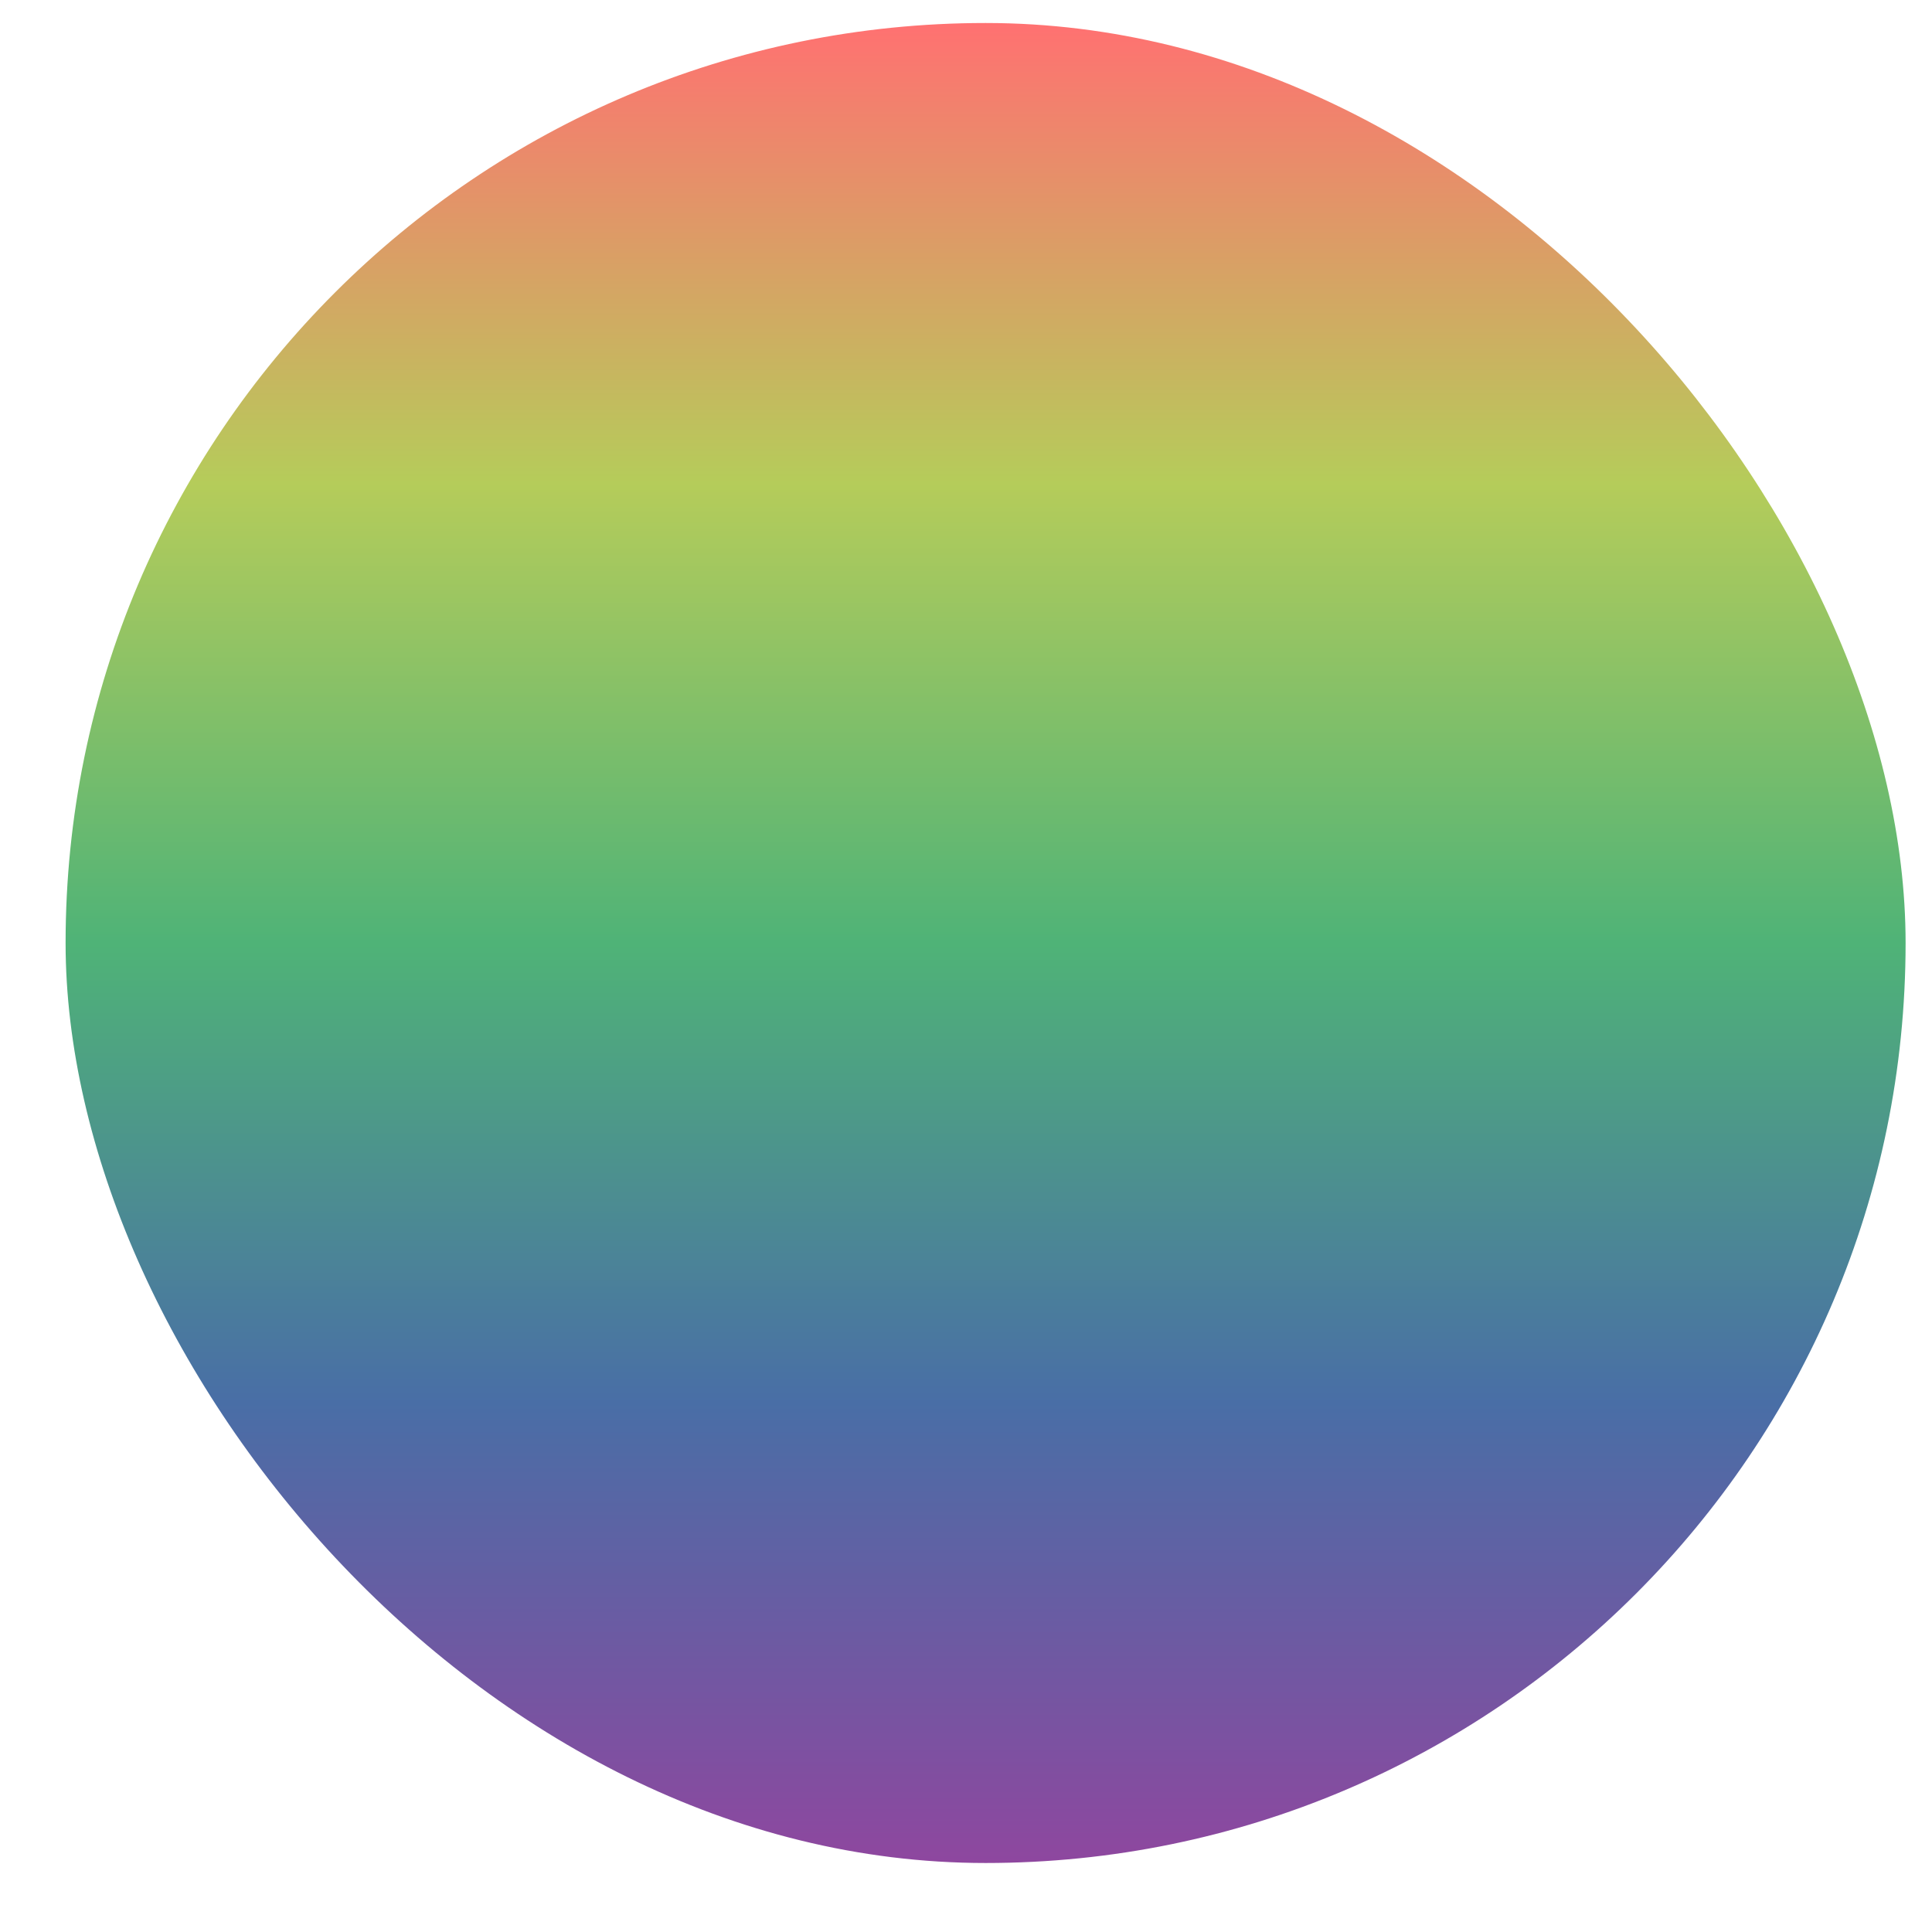 <svg xmlns="http://www.w3.org/2000/svg" fill="none" viewBox="0 0 21 21" height="21" width="21">
<rect fill="url(#paint0_linear_986_3771)" rx="10" height="20" width="20" y="0.25" x="0.713"></rect>
<defs>
<linearGradient gradientUnits="userSpaceOnUse" y2="20.25" x2="10.713" y1="0.25" x1="10.713" id="paint0_linear_986_3771">
<stop stop-color="#FF7171"></stop>
<stop stop-color="#B5CC5A" offset="0.25"></stop>
<stop stop-color="#4FB377" offset="0.5"></stop>
<stop stop-color="#496EA6" offset="0.75"></stop>
<stop stop-color="#8E479F" offset="1"></stop>
</linearGradient>
</defs>
</svg>
